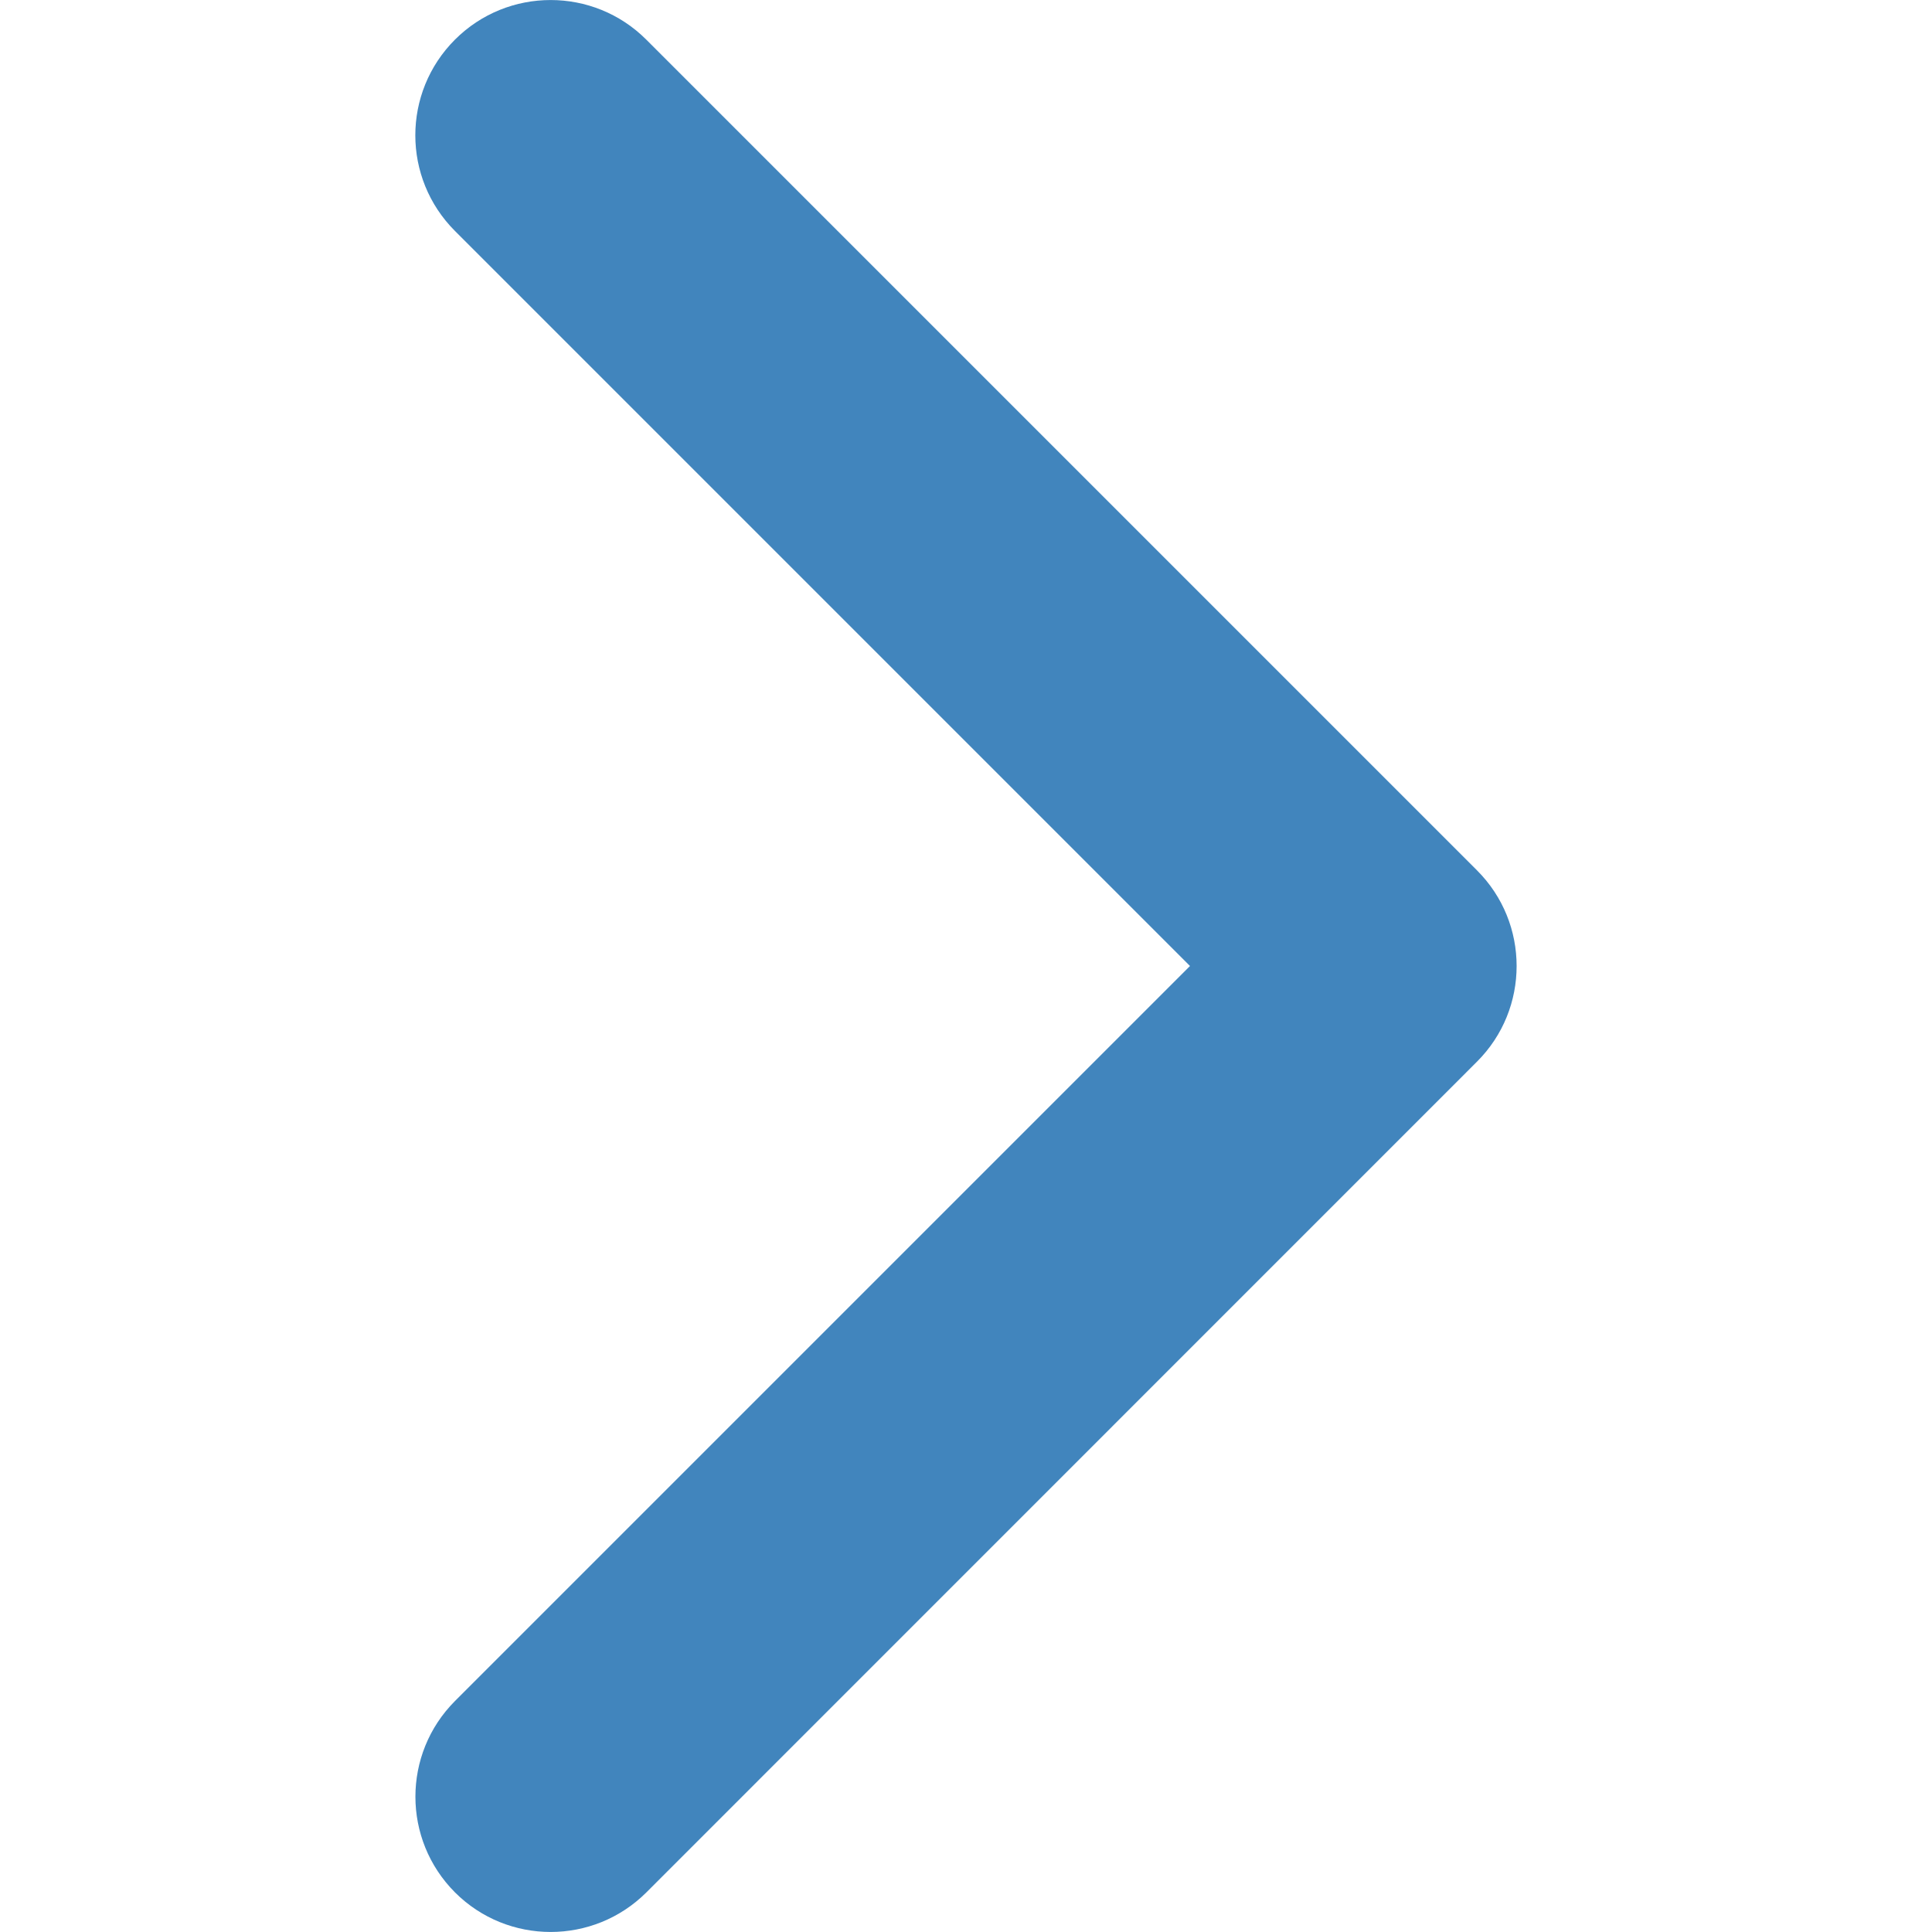 <svg width="16" height="16" viewBox="0 0 16 16" fill="none" xmlns="http://www.w3.org/2000/svg">
<g clip-path="url(#clip0_1018_13507)">
<path d="M12.232 7.208L5.352 0.328C4.915 -0.109 4.205 -0.109 3.768 0.328C3.33 0.766 3.33 1.475 3.768 1.913L9.855 8L3.768 14.087C3.331 14.525 3.331 15.234 3.768 15.672C4.205 16.109 4.915 16.109 5.353 15.672L12.232 8.792C12.451 8.573 12.56 8.287 12.56 8C12.56 7.713 12.451 7.427 12.232 7.208Z" fill="#4185BD"/>
</g>
<defs>
<clipPath id="clip0_1018_13507">
<rect width="16" height="16" fill="white" transform="matrix(1 -8.74228e-08 -8.74228e-08 -1 0 16)"/>
</clipPath>
</defs>
</svg>
